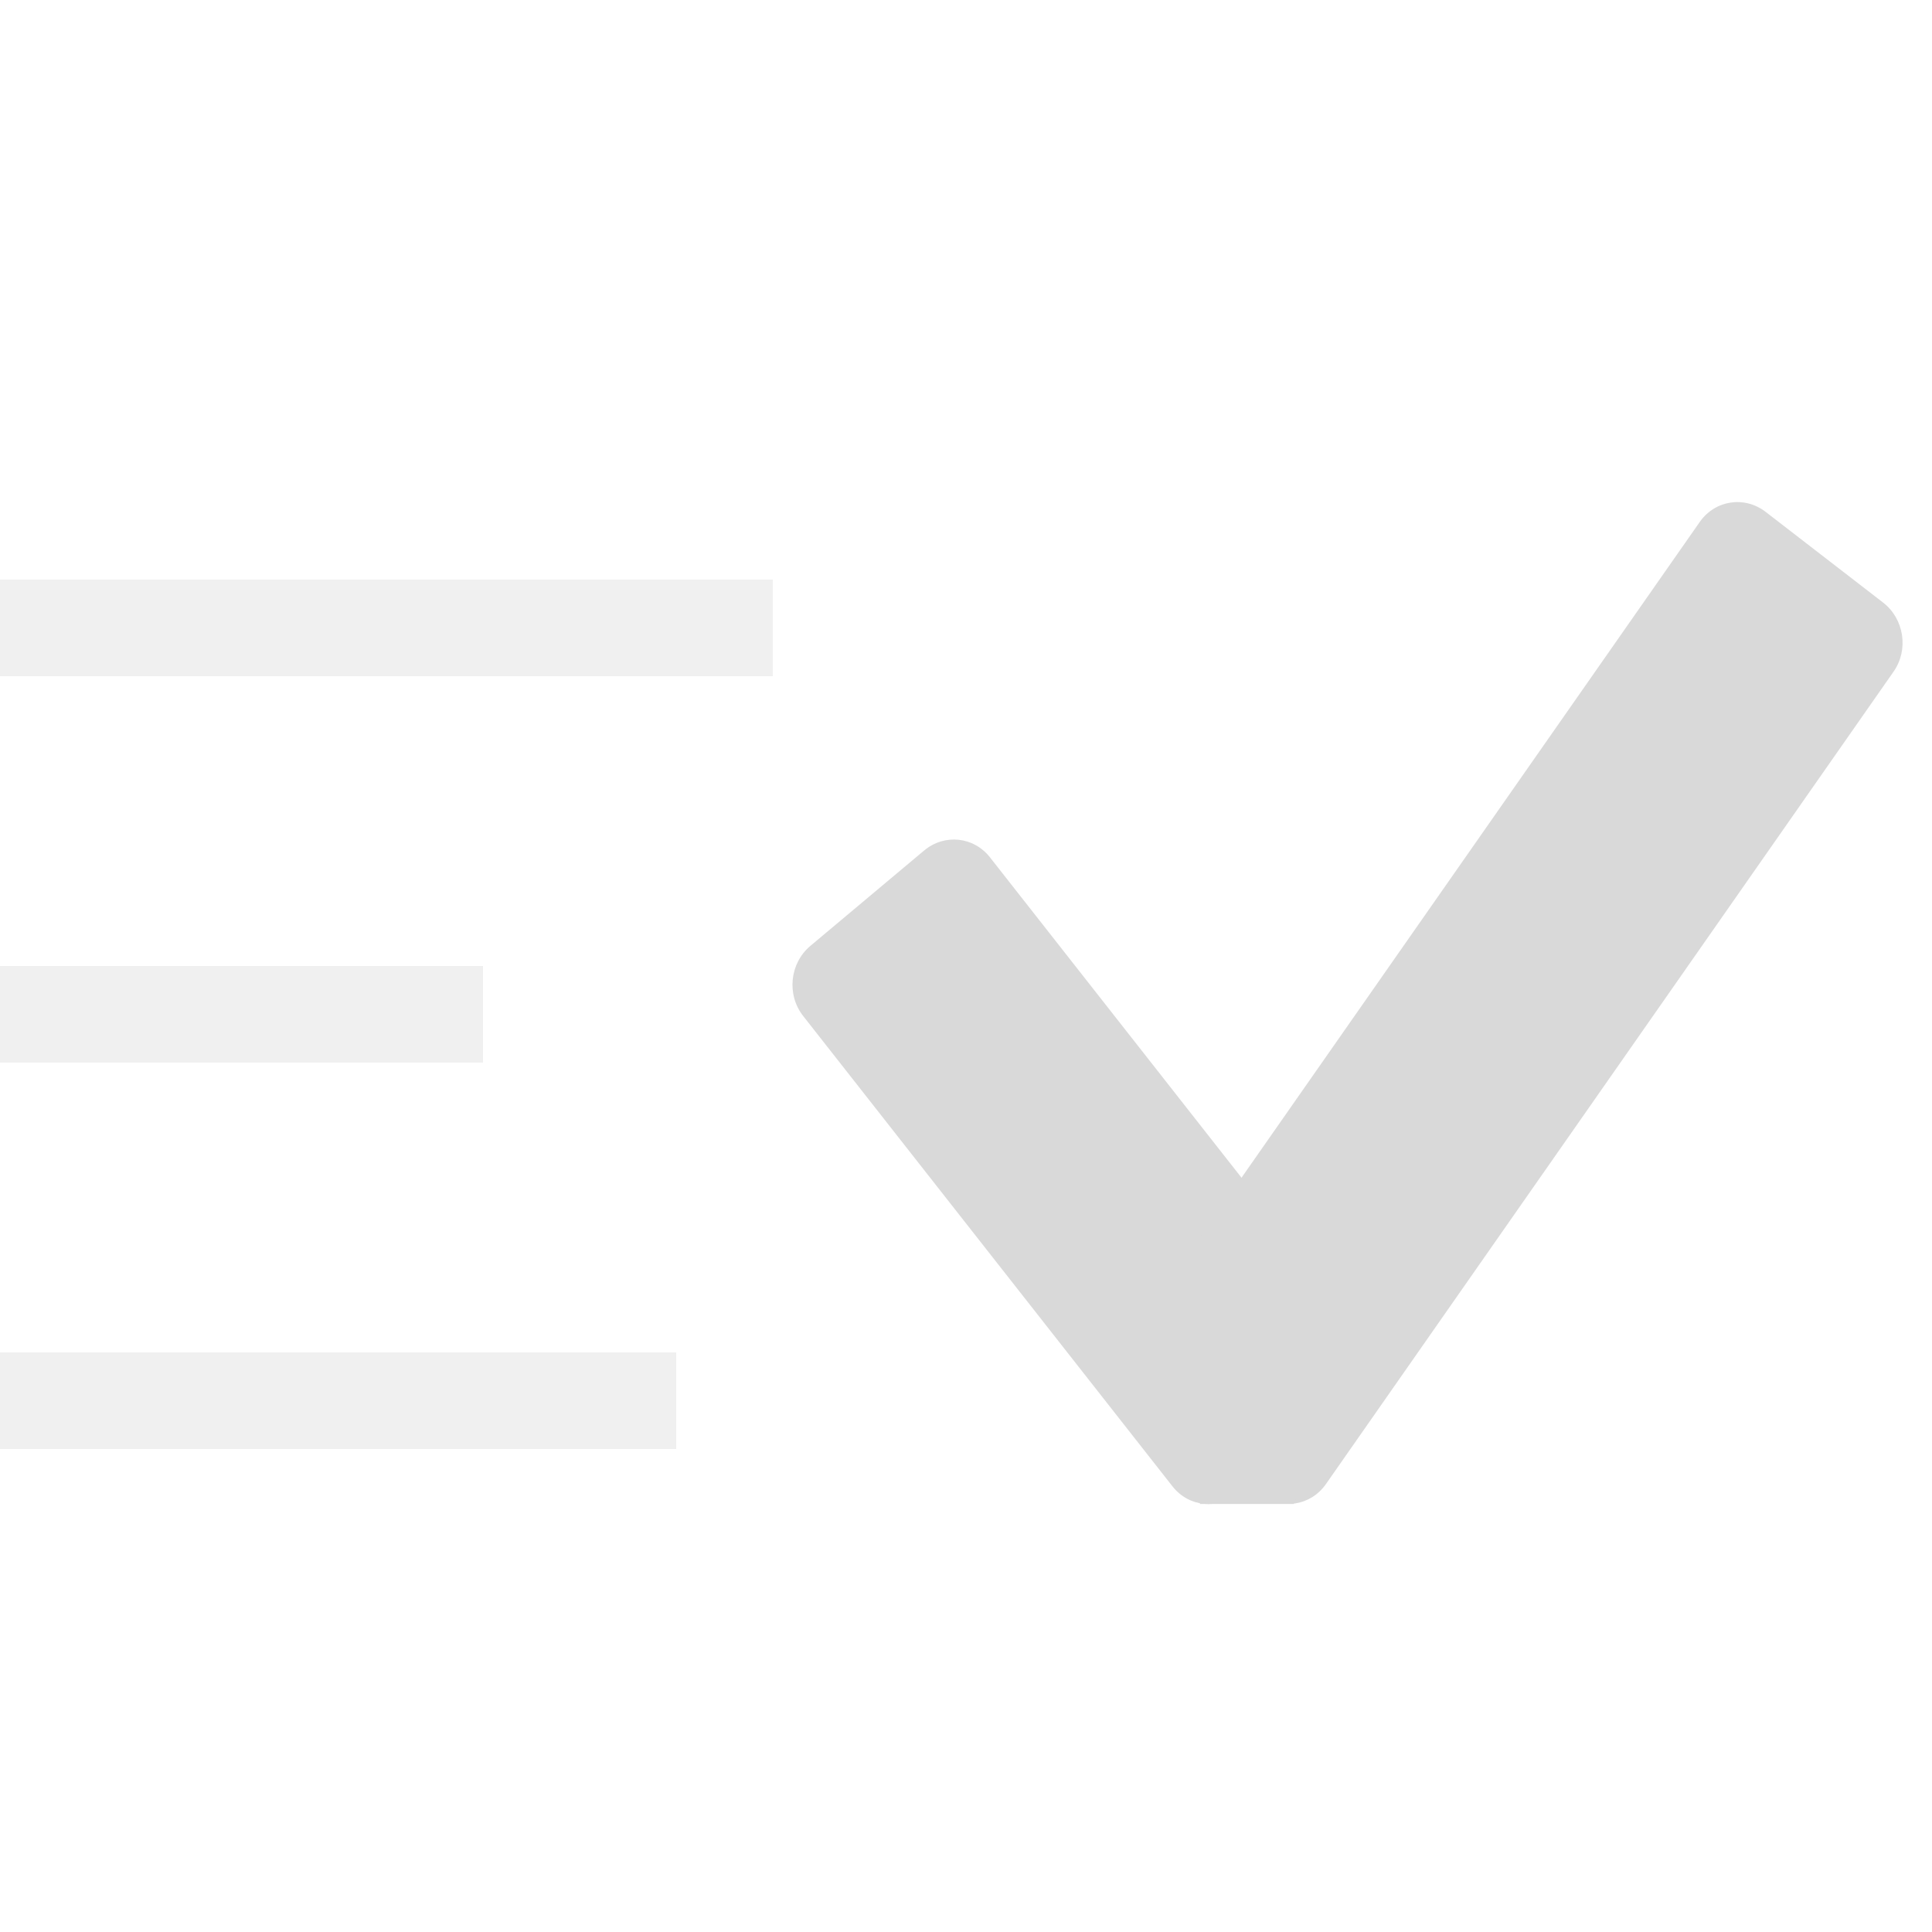 <svg width="20" height="20" viewBox="0 0 20 20" fill="none" xmlns="http://www.w3.org/2000/svg">
<rect opacity="0.4" y="6" width="8" height="1" fill="#D9D9D9"/>
<rect opacity="0.4" y="10" width="5" height="1" fill="#D9D9D9"/>
<rect opacity="0.4" y="14" width="7" height="1" fill="#D9D9D9"/>
<path d="M8.314 10.517C8.141 10.297 8.175 9.97 8.39 9.791L9.567 8.804C9.777 8.629 10.079 8.66 10.248 8.875L14.071 13.744C14.243 13.964 14.209 14.291 13.995 14.47L12.817 15.457C12.608 15.632 12.305 15.601 12.137 15.386L8.314 10.517Z" fill="#D9D9D9"/>
<path d="M19.602 6.953C19.761 6.726 19.712 6.406 19.493 6.237L18.278 5.299C18.059 5.13 17.754 5.177 17.596 5.403L11.719 13.813C11.561 14.04 11.61 14.36 11.829 14.529L13.044 15.467C13.262 15.636 13.568 15.59 13.726 15.363L19.602 6.953Z" fill="#D9D9D9"/>
<path d="M11.941 14.57H13.874L13.391 15.569H12.425L11.941 14.57Z" fill="#D9D9D9"/>
</svg>
